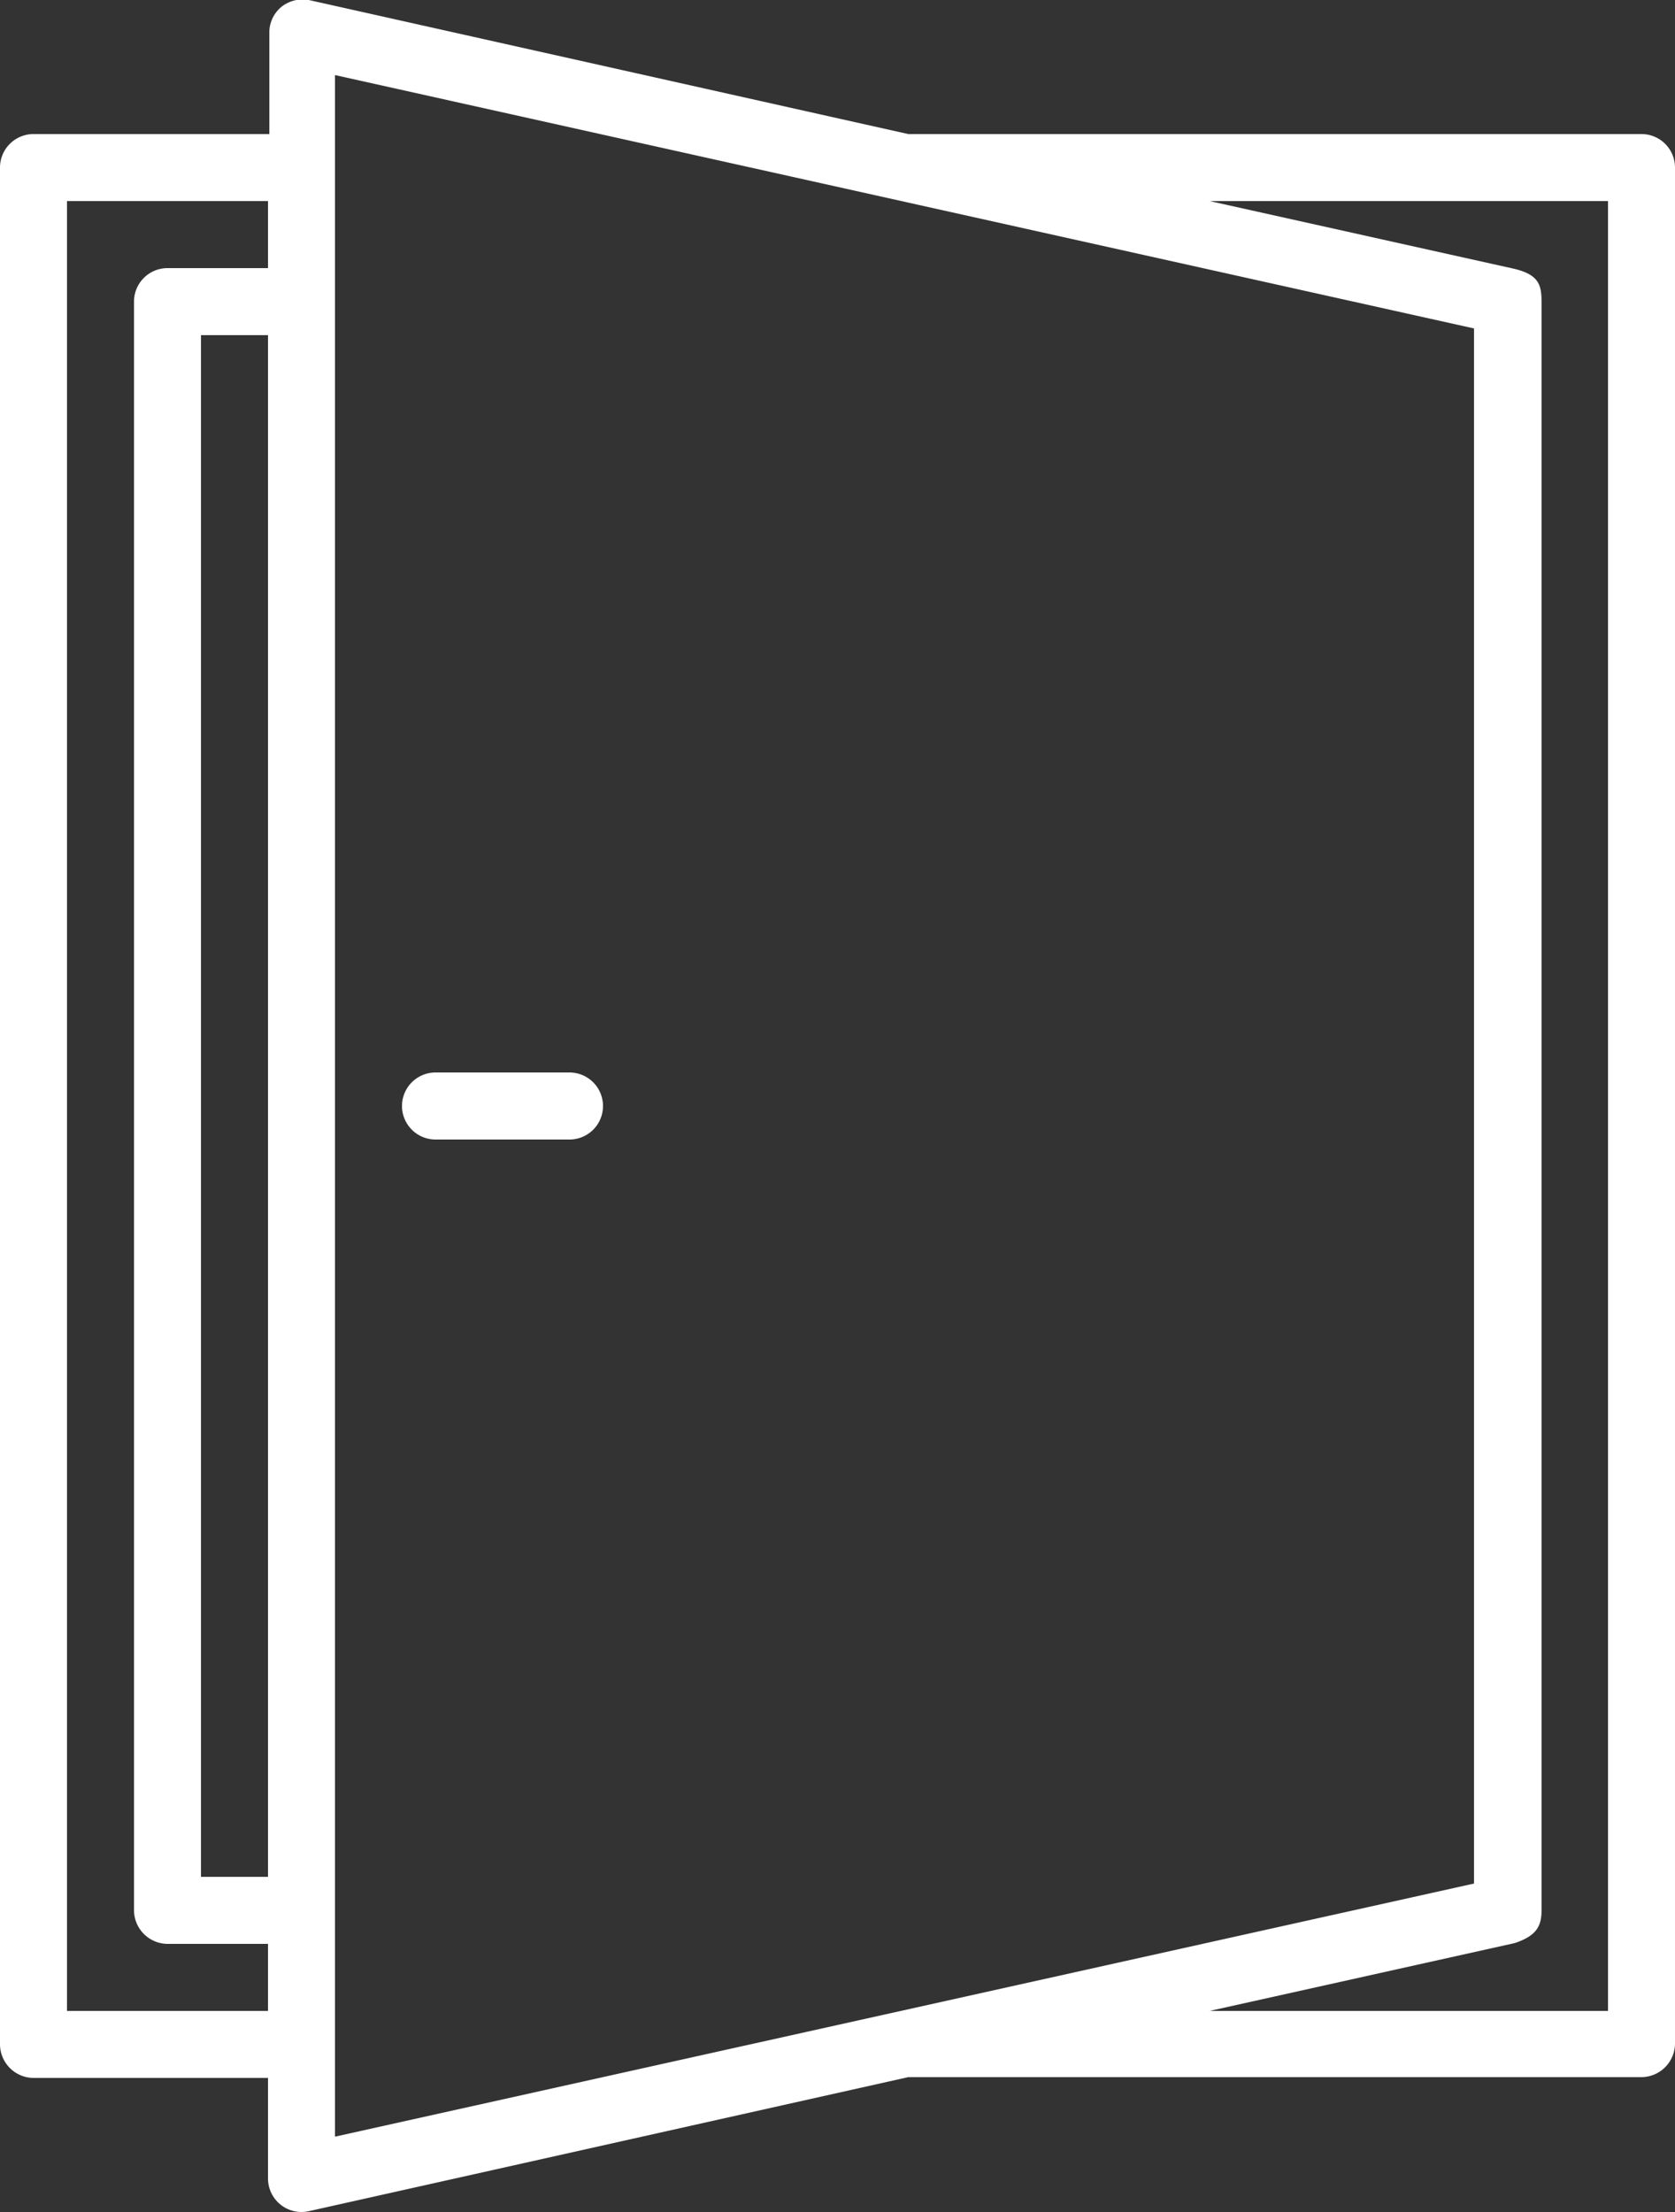 <?xml version="1.0" encoding="UTF-8"?> <svg xmlns="http://www.w3.org/2000/svg" viewBox="0 0 62.5 82.5"><rect x="0" y="0" width="62.5" height="82.5" fill="#333333" stroke="none"/><defs><style>.cls-1{fill:#ffffff;}</style></defs><title>cabinet</title><g id="Layer_2" data-name="Layer 2"><g id="Layer_2-2" data-name="Layer 2"><path class="cls-1" d="M21.25,40h-5a1.25,1.25,0,0,0,0,2.5h5a1.25,1.25,0,0,0,0-2.5Z"></path><path class="cls-1" d="M61.25,5H33.89L11.52,0a1.28,1.28,0,0,0-1,.24,1.24,1.24,0,0,0-.47,1V5H1.25A1.25,1.25,0,0,0,0,6.25v70A1.26,1.26,0,0,0,1.25,77.5H10v3.75a1.25,1.25,0,0,0,1.52,1.22l22.37-5H61.25a1.26,1.26,0,0,0,1.25-1.25v-70A1.25,1.25,0,0,0,61.25,5ZM10,70H7.5V12.5H10ZM2.5,75V7.5H10V10H6.25A1.25,1.25,0,0,0,5,11.25v60A1.26,1.26,0,0,0,6.25,72.5H10V75Zm10-72.2L55,12.25v58L12.5,79.69ZM60,75H45.14l11.38-2.53c.81-.27,1-.63,1-1.22v-60c0-.63-.11-1-1-1.22L45.14,7.5H60Z"></path></g></g></svg> 